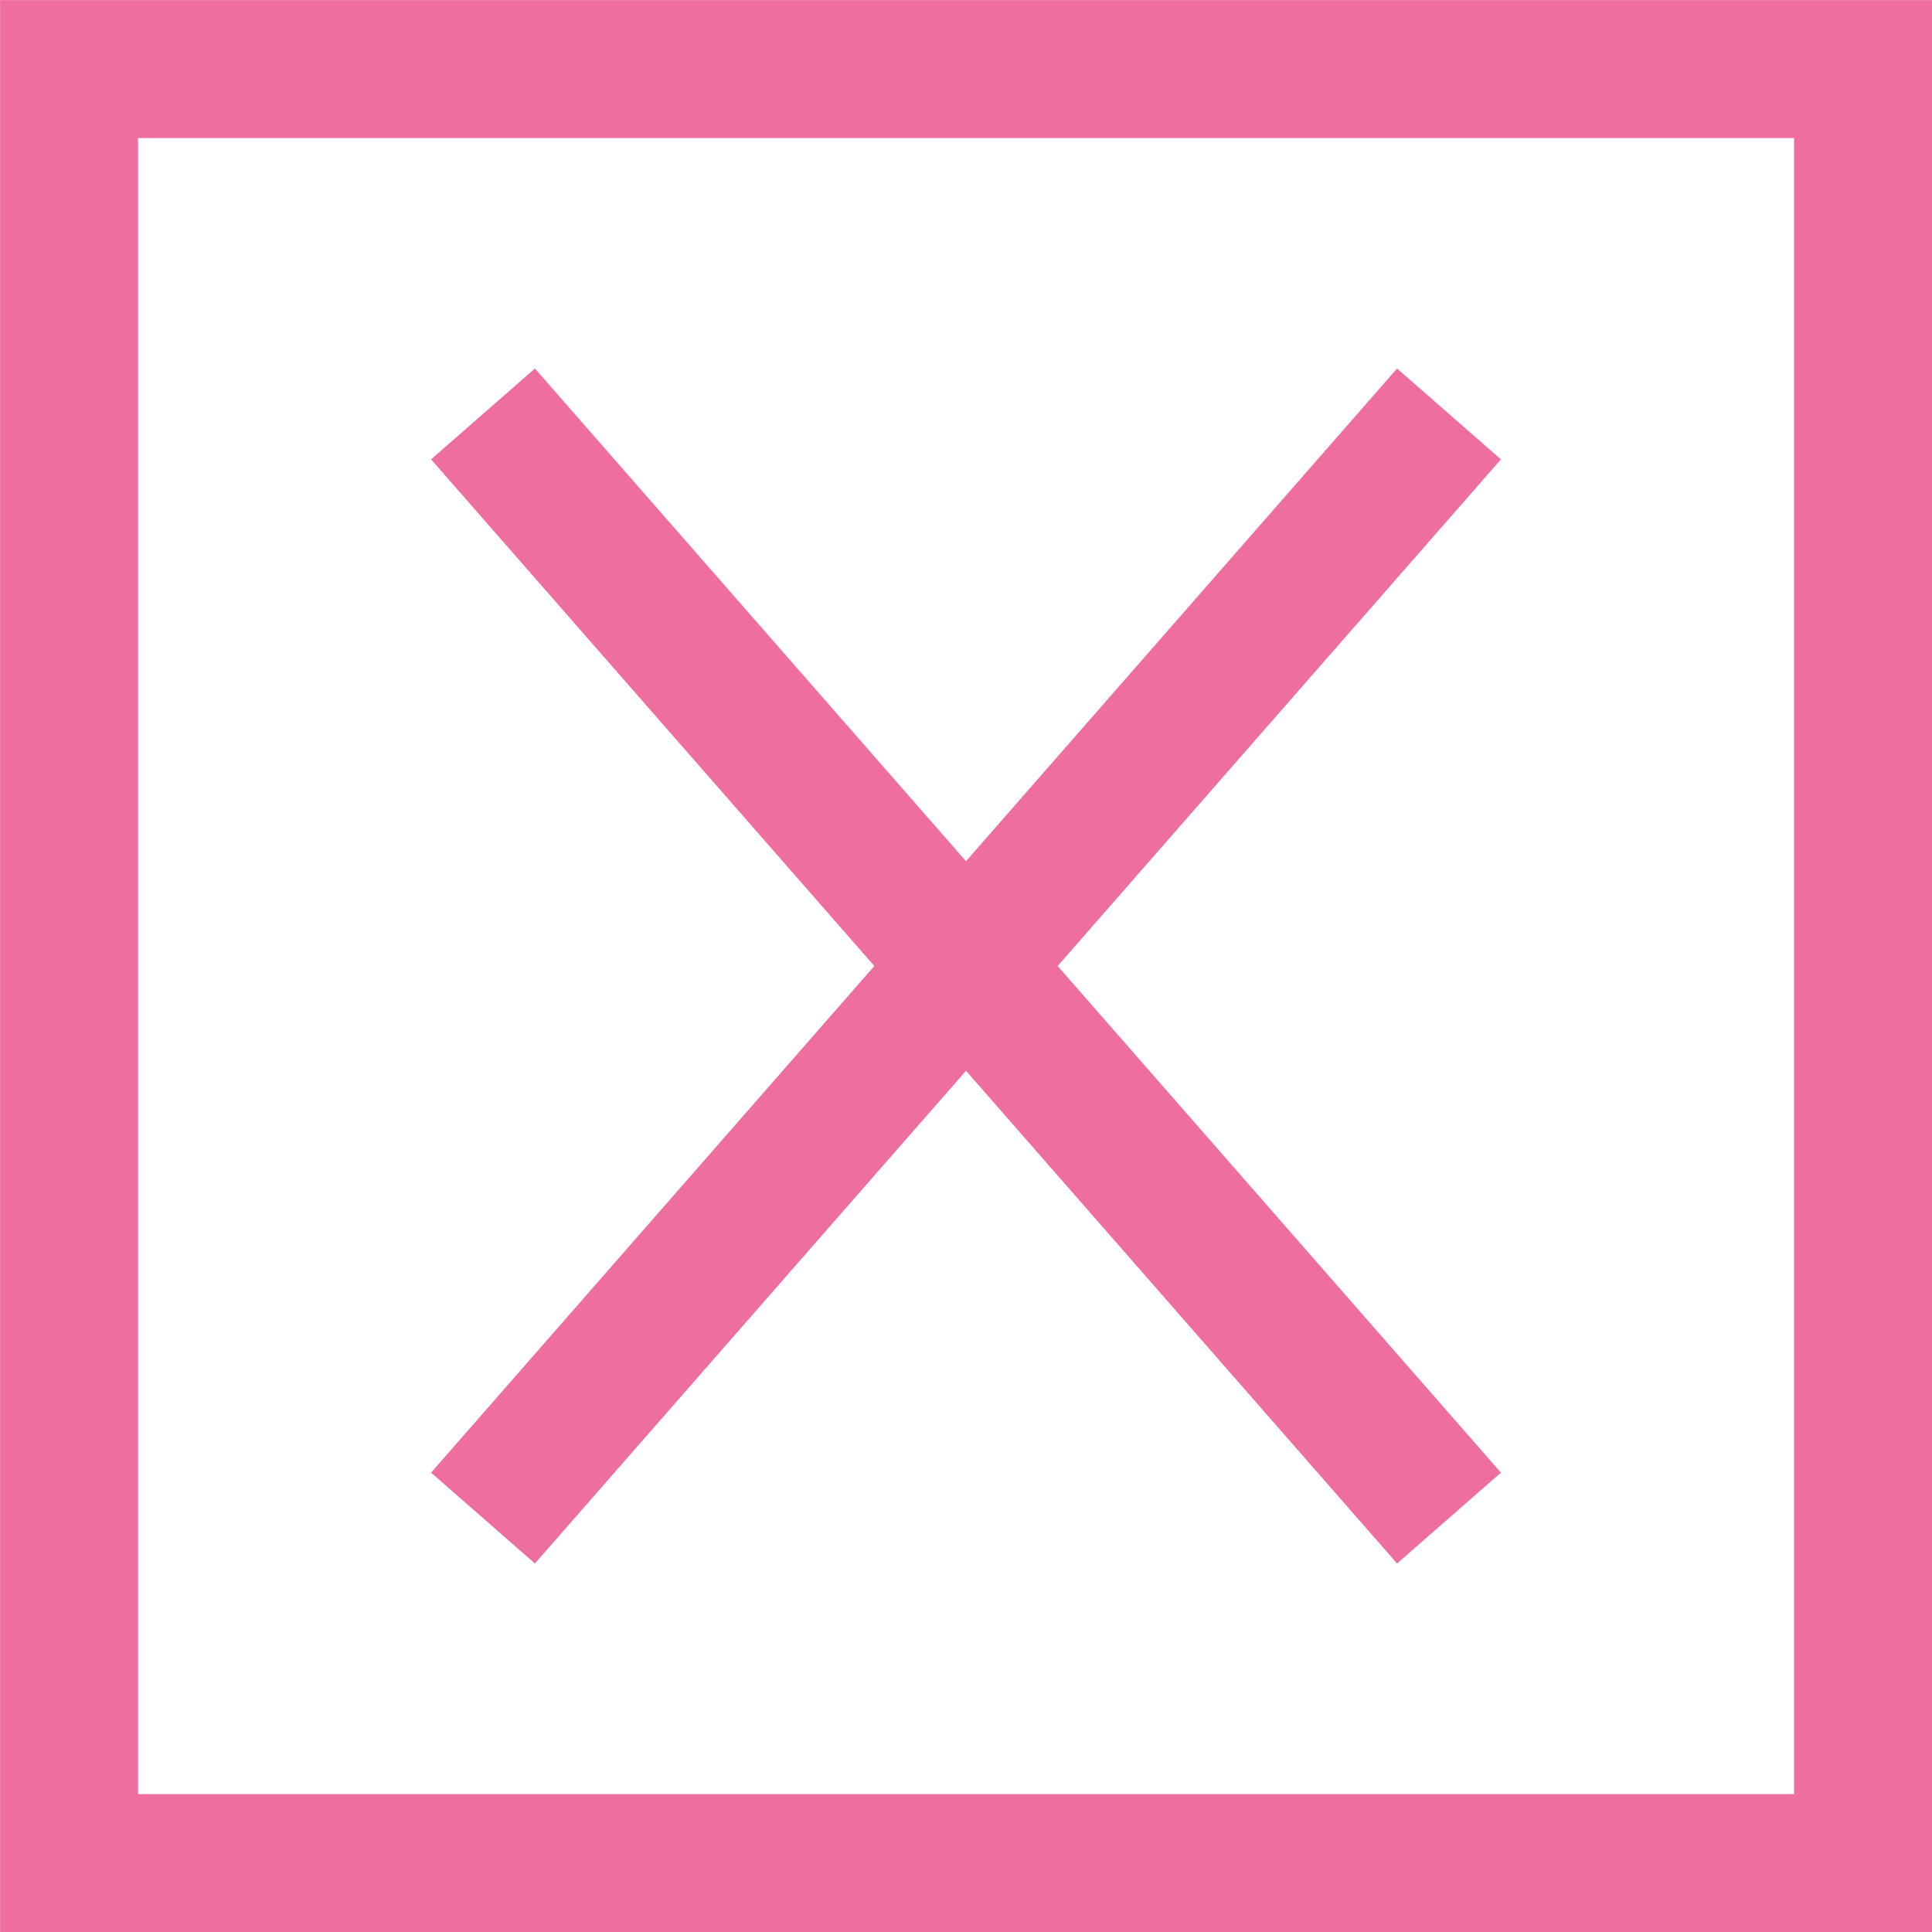 <?xml version="1.0" encoding="UTF-8"?> <svg xmlns="http://www.w3.org/2000/svg" width="12" height="12" viewBox="0 0 12 12" fill="none"> <rect x="0.429" y="0.429" width="11.143" height="11.143" stroke="#EE6E9F" stroke-width="0.857"></rect> <path d="M3 9.429L6 6M9 2.571L6 6M6 6L9 9.429M6 6L3 2.571" stroke="#EE6E9F" stroke-width="0.857"></path> </svg> 
